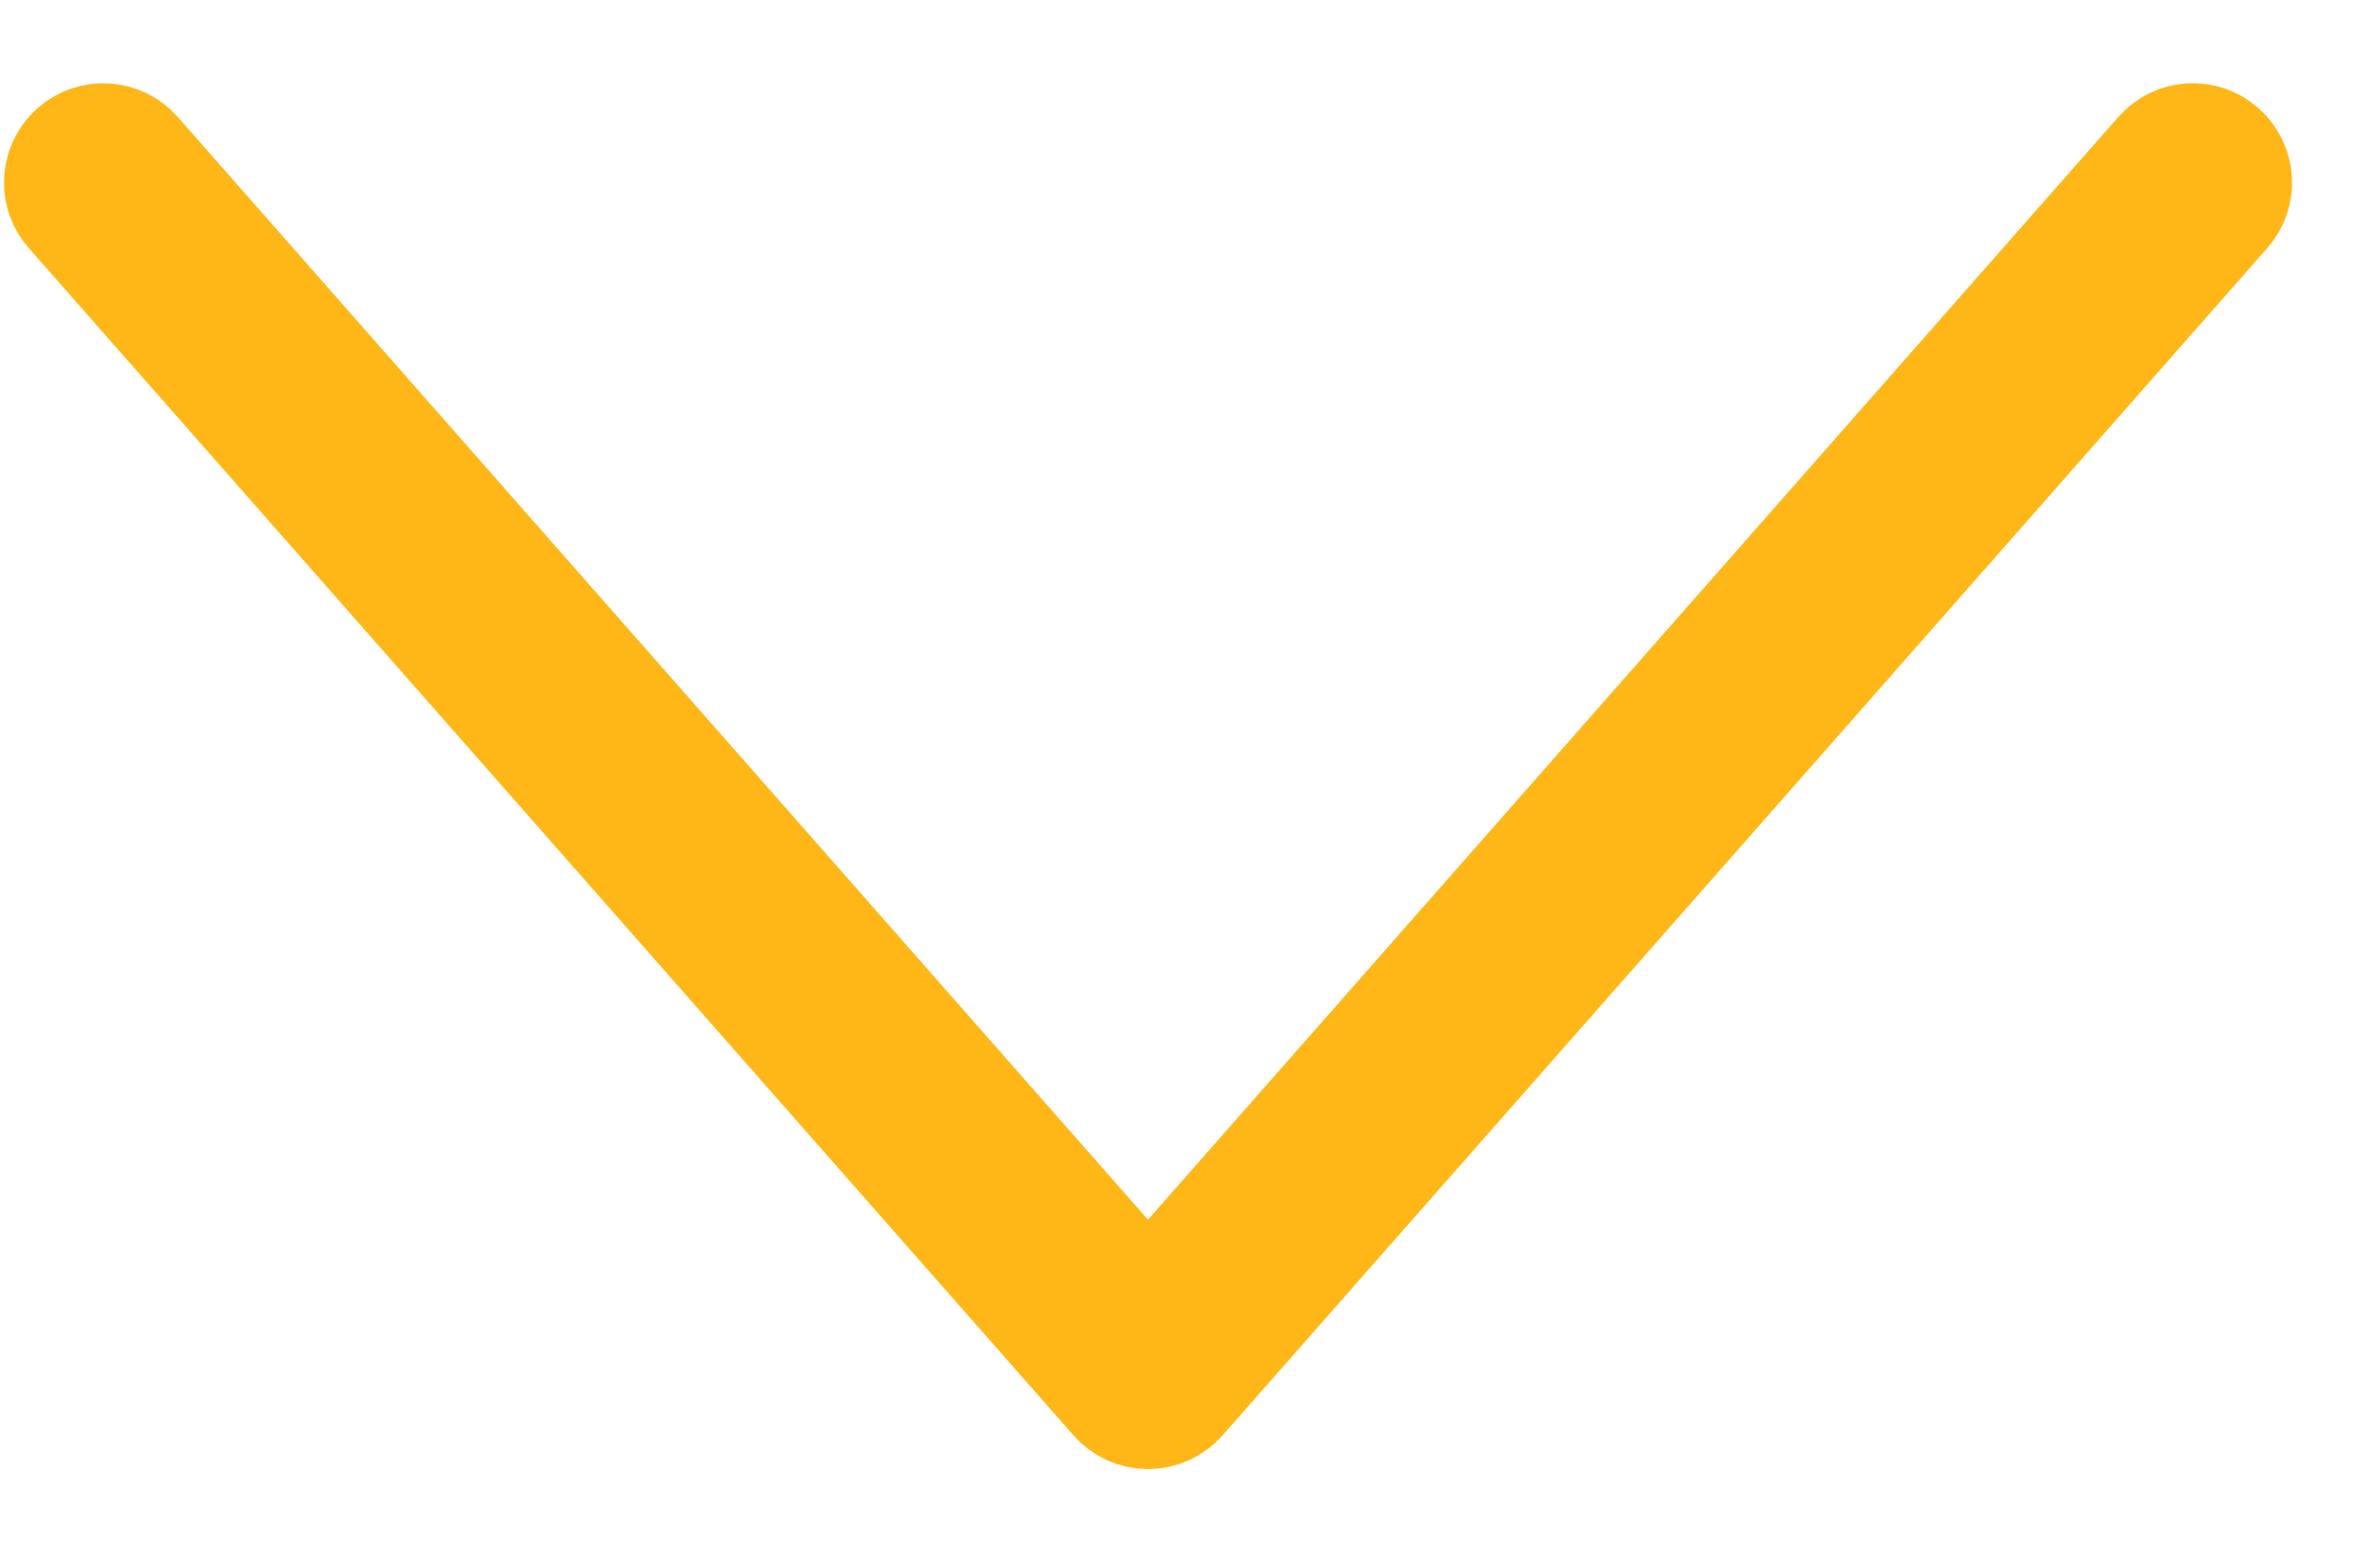 <?xml version="1.0" encoding="UTF-8"?>
<svg width="23px" height="15px" viewBox="0 0 23 15" version="1.1" xmlns="http://www.w3.org/2000/svg" xmlns:xlink="http://www.w3.org/1999/xlink">
    <title>Selected arrow</title>
    <g id="Data-API" stroke="none" stroke-width="1" fill="none" fill-rule="evenodd">
        <g id="InfobelPro-Data-API-Mobile-New" transform="translate(-359, -2631)" fill="#FFB718" fill-rule="nonzero" stroke="#FFB718">
            <g id="Our-APIs" transform="translate(-4, 2401)">
                <g id="CTA" transform="translate(35, 203)">
                    <g id="Selected-arrow" transform="translate(328.538, 28.304)">
                        <path d="M4.819,16.751 C4.691,16.751 4.566,16.698 4.475,16.595 C4.308,16.405 4.326,16.115 4.516,15.948 L15.598,6.196 L4.516,-3.557 C4.325,-3.724 4.307,-4.014 4.475,-4.204 C4.643,-4.395 4.934,-4.413 5.123,-4.245 C7.841,-1.853 9.88,-0.059 11.239,1.137 C12.429,2.185 14.215,3.756 16.596,5.852 C16.694,5.939 16.751,6.064 16.751,6.196 C16.751,6.328 16.694,6.453 16.595,6.54 L5.122,16.637 C5.035,16.714 4.927,16.751 4.819,16.751 Z" id="Path" transform="translate(10.556, 6.196) rotate(90) translate(-10.556, -6.196)"></path>
                    </g>
                </g>
            </g>
        </g>
    </g>
</svg>